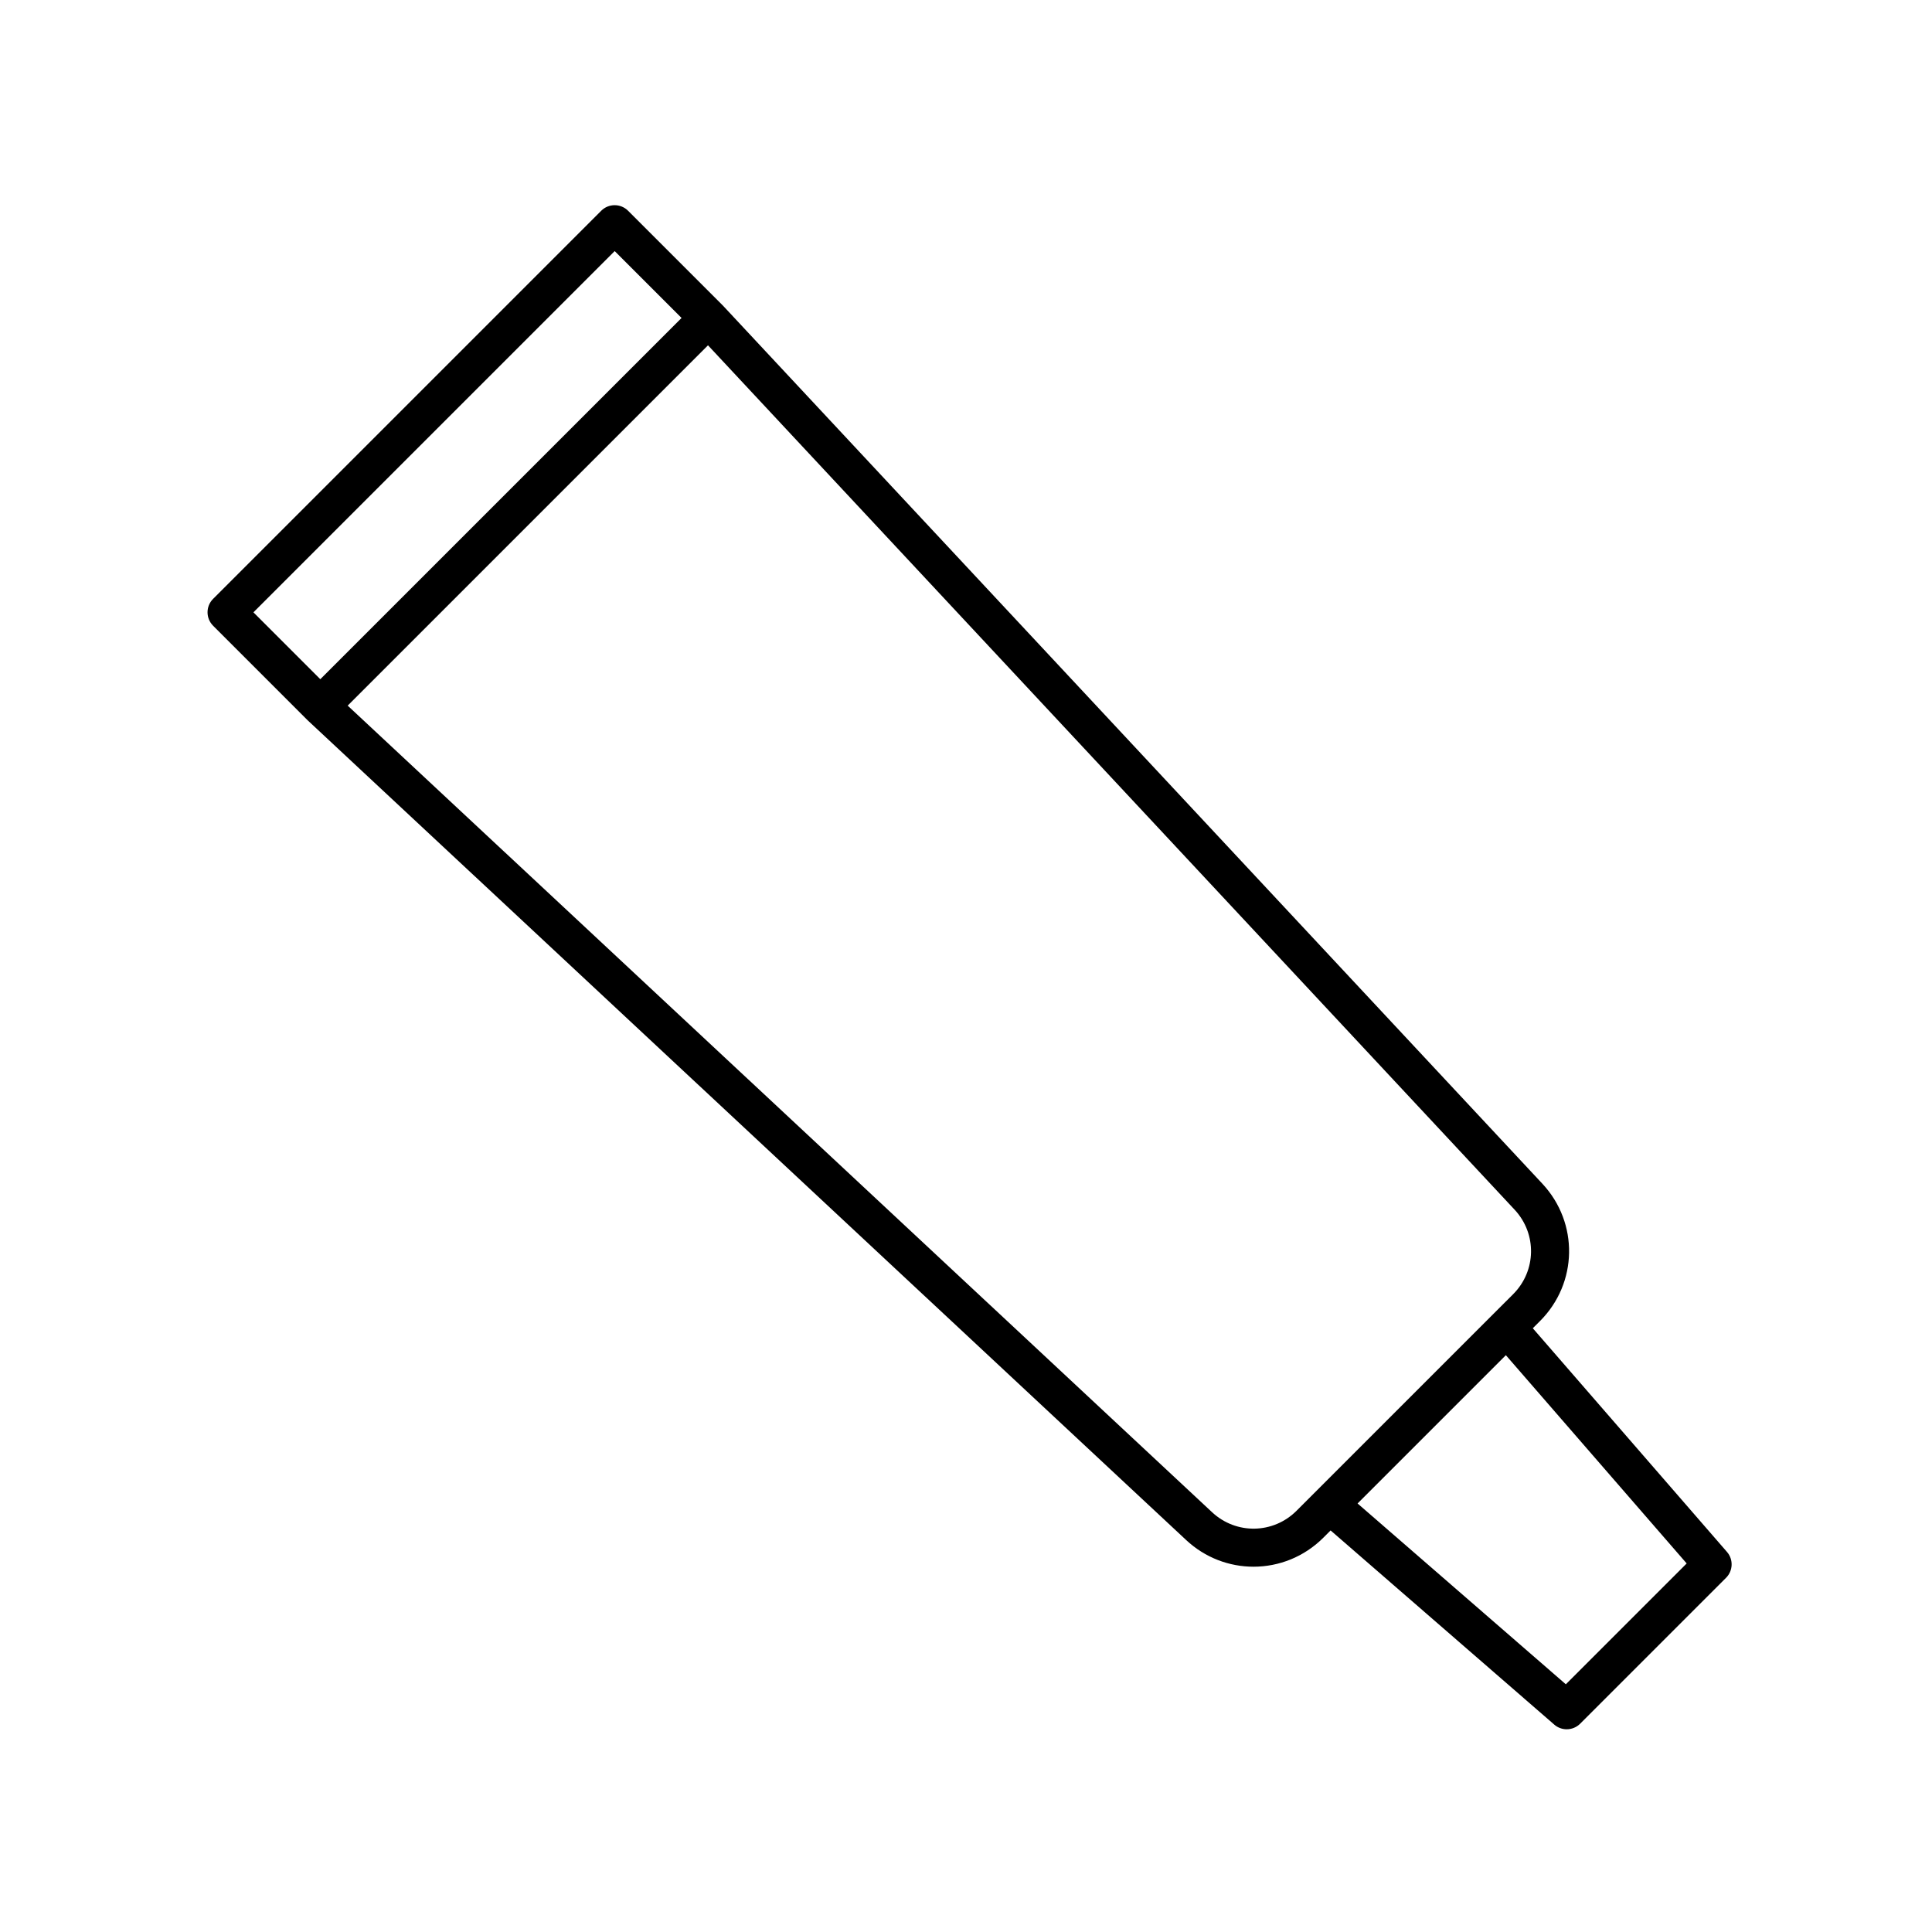 <?xml version="1.0" encoding="UTF-8"?>
<!-- The Best Svg Icon site in the world: iconSvg.co, Visit us! https://iconsvg.co -->
<svg fill="#000000" width="800px" height="800px" version="1.1" viewBox="144 144 512 512" xmlns="http://www.w3.org/2000/svg">
 <path d="m550.21 496 1.906-1.906c10.031-10.031 10.309-26.012 0.637-36.391l-217.32-232.88c-0.02-0.023-0.055-0.031-0.082-0.055-0.02-0.02-0.023-0.047-0.047-0.066l-24.852-24.848c-1.969-1.969-5.152-1.969-7.125 0l-102.85 102.85c-1.969 1.969-1.969 5.152 0 7.125l24.848 24.852c0.02 0.02 0.047 0.023 0.066 0.047 0.023 0.023 0.031 0.055 0.055 0.082l232.89 217.31c5.062 4.727 11.465 7.074 17.863 7.074 6.699 0 13.387-2.578 18.52-7.707l1.906-1.906 59.273 51.461c0.945 0.828 2.125 1.234 3.301 1.234 1.293 0 2.586-0.5 3.562-1.477l38.664-38.664c1.867-1.867 1.98-4.867 0.242-6.863zm-243.31-285.46 17.723 17.723-95.738 95.734-17.723-17.723zm158.31 334.21-229.07-213.75 95.488-95.488 213.76 229.07c5.953 6.387 5.777 16.223-0.387 22.391l-5.234 5.227-52.164 52.164c-6.176 6.176-16.016 6.344-22.391 0.387zm93.754 45.605-55.191-47.918 39.297-39.297 47.918 55.191z"/>
</svg>